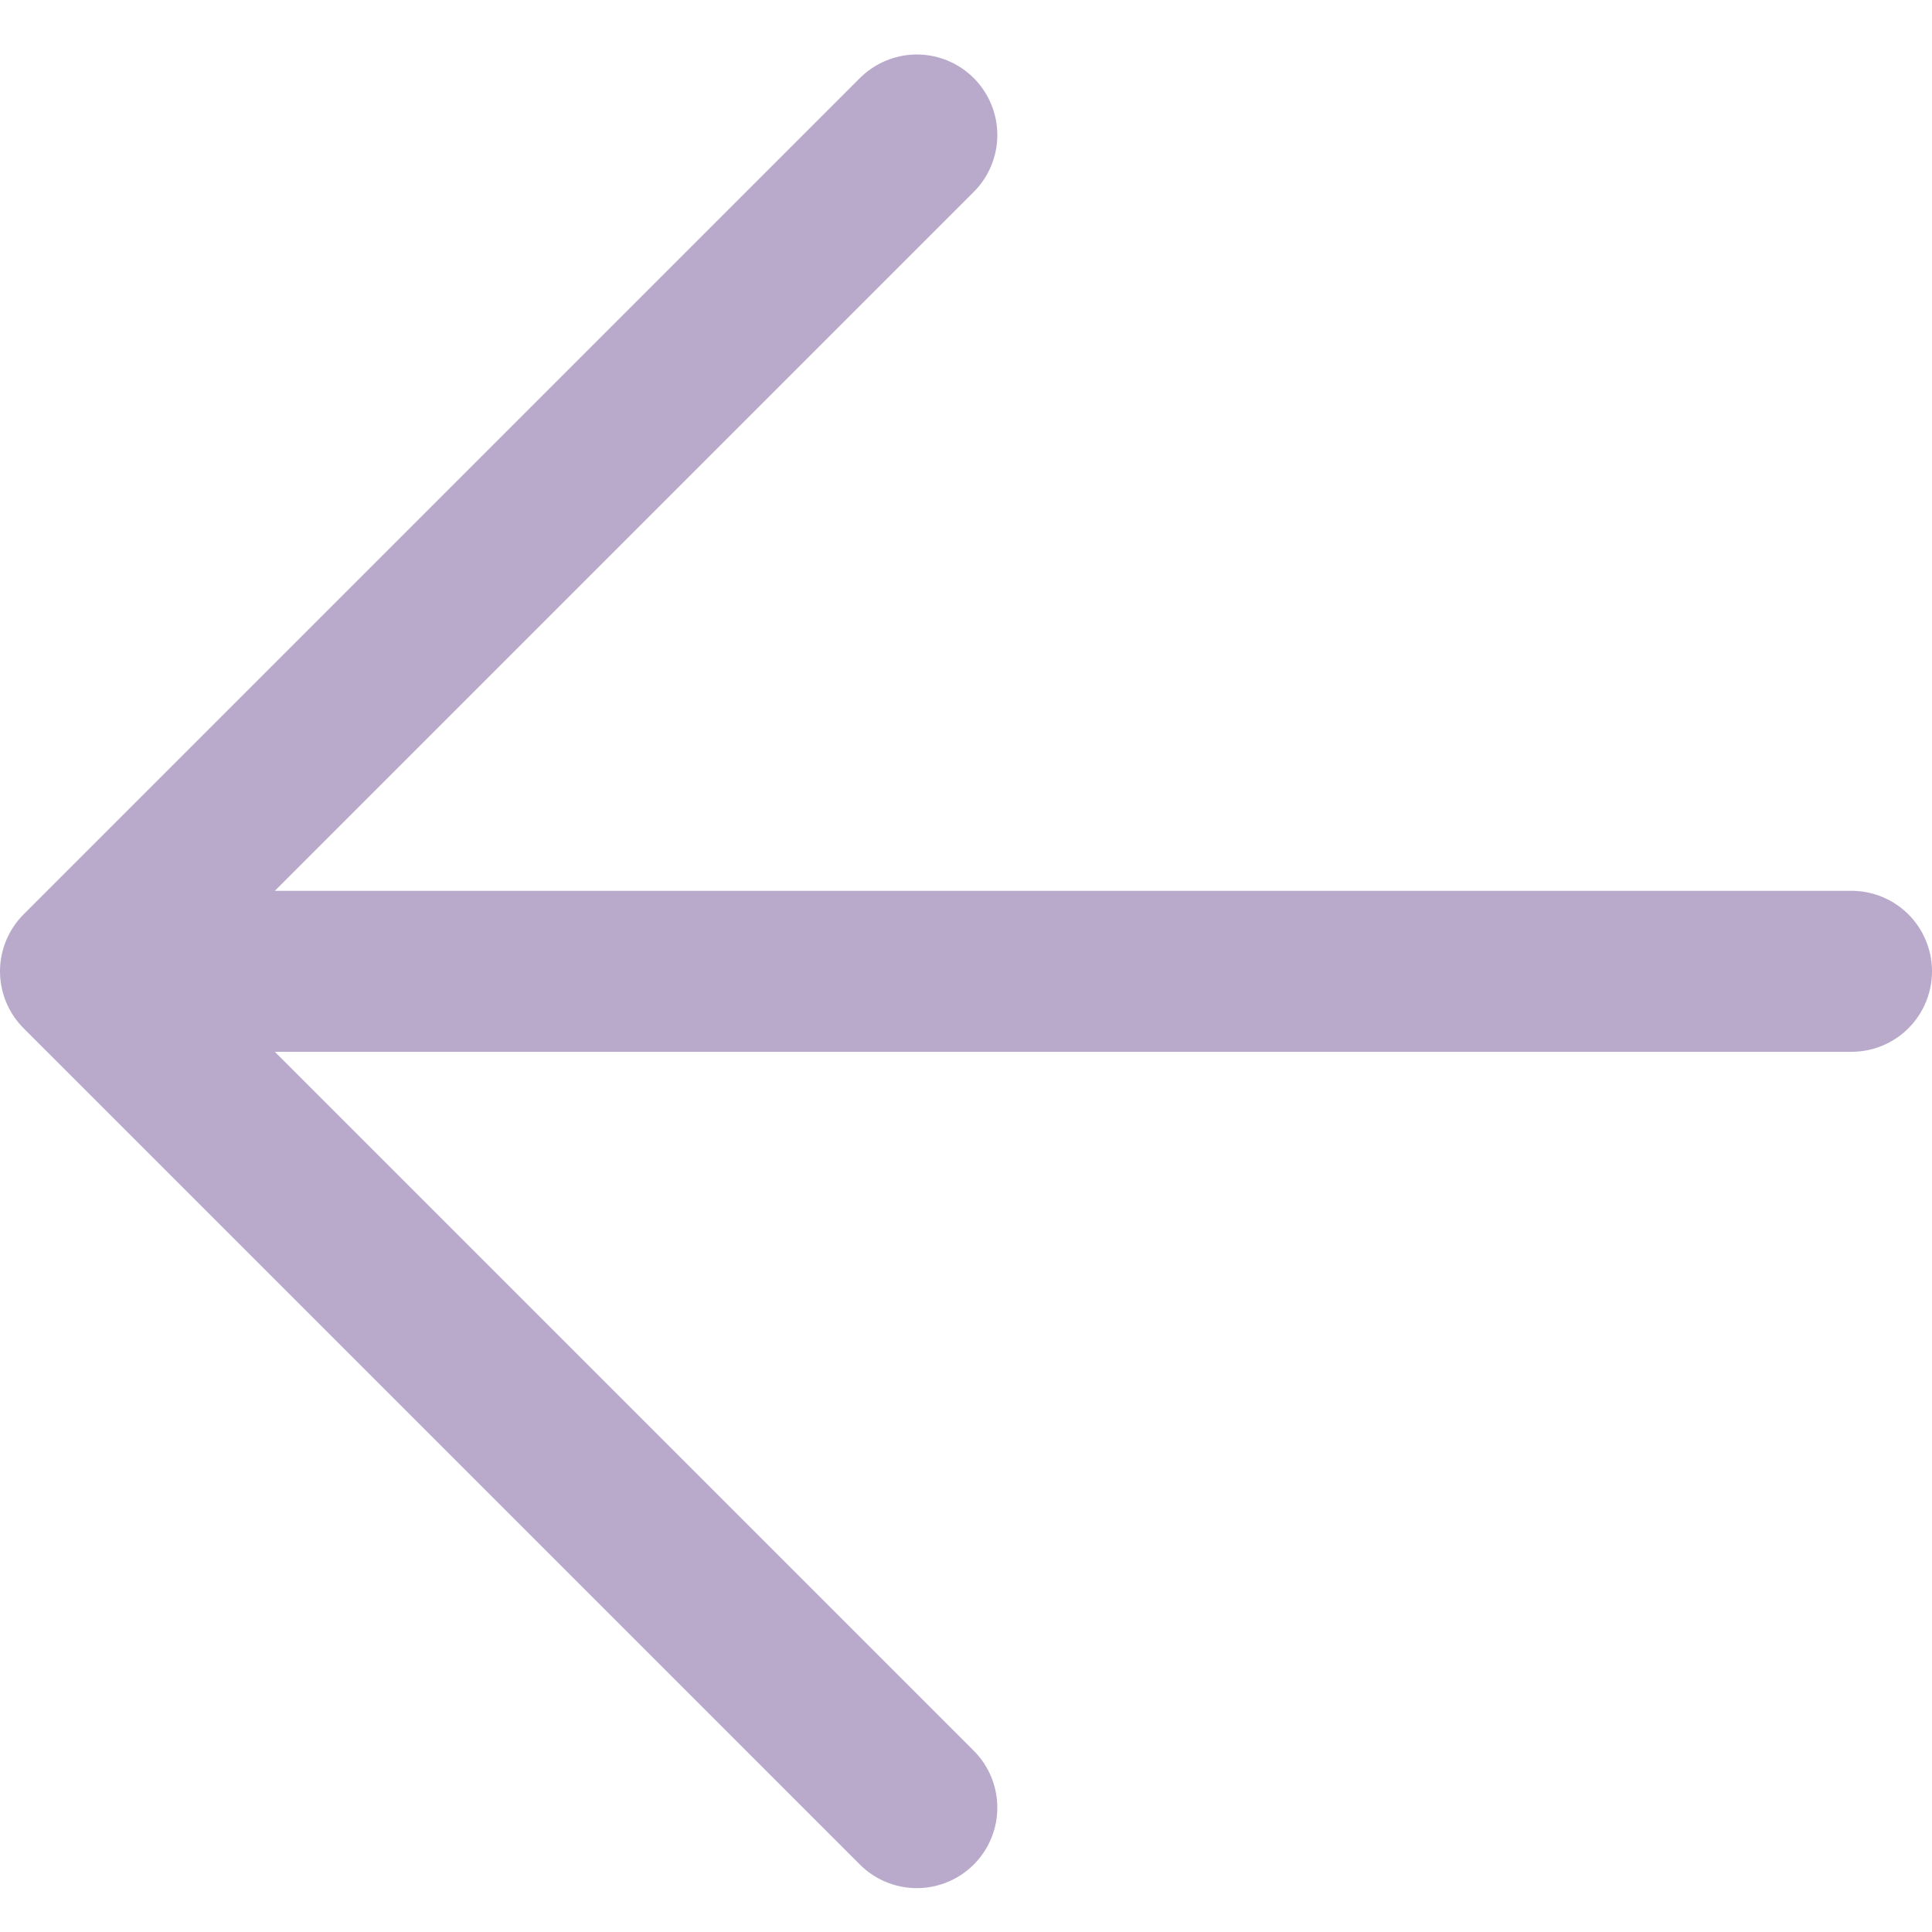 <svg width="24" height="24" viewBox="0 0 24 24" fill="none" xmlns="http://www.w3.org/2000/svg">
<path d="M23 12.066L1 12.066M1 12.066L11.389 1.677M1 12.066L11.389 22.455" stroke="#B9AACC" stroke-width="2" stroke-linecap="round" stroke-linejoin="round"/>
</svg>
